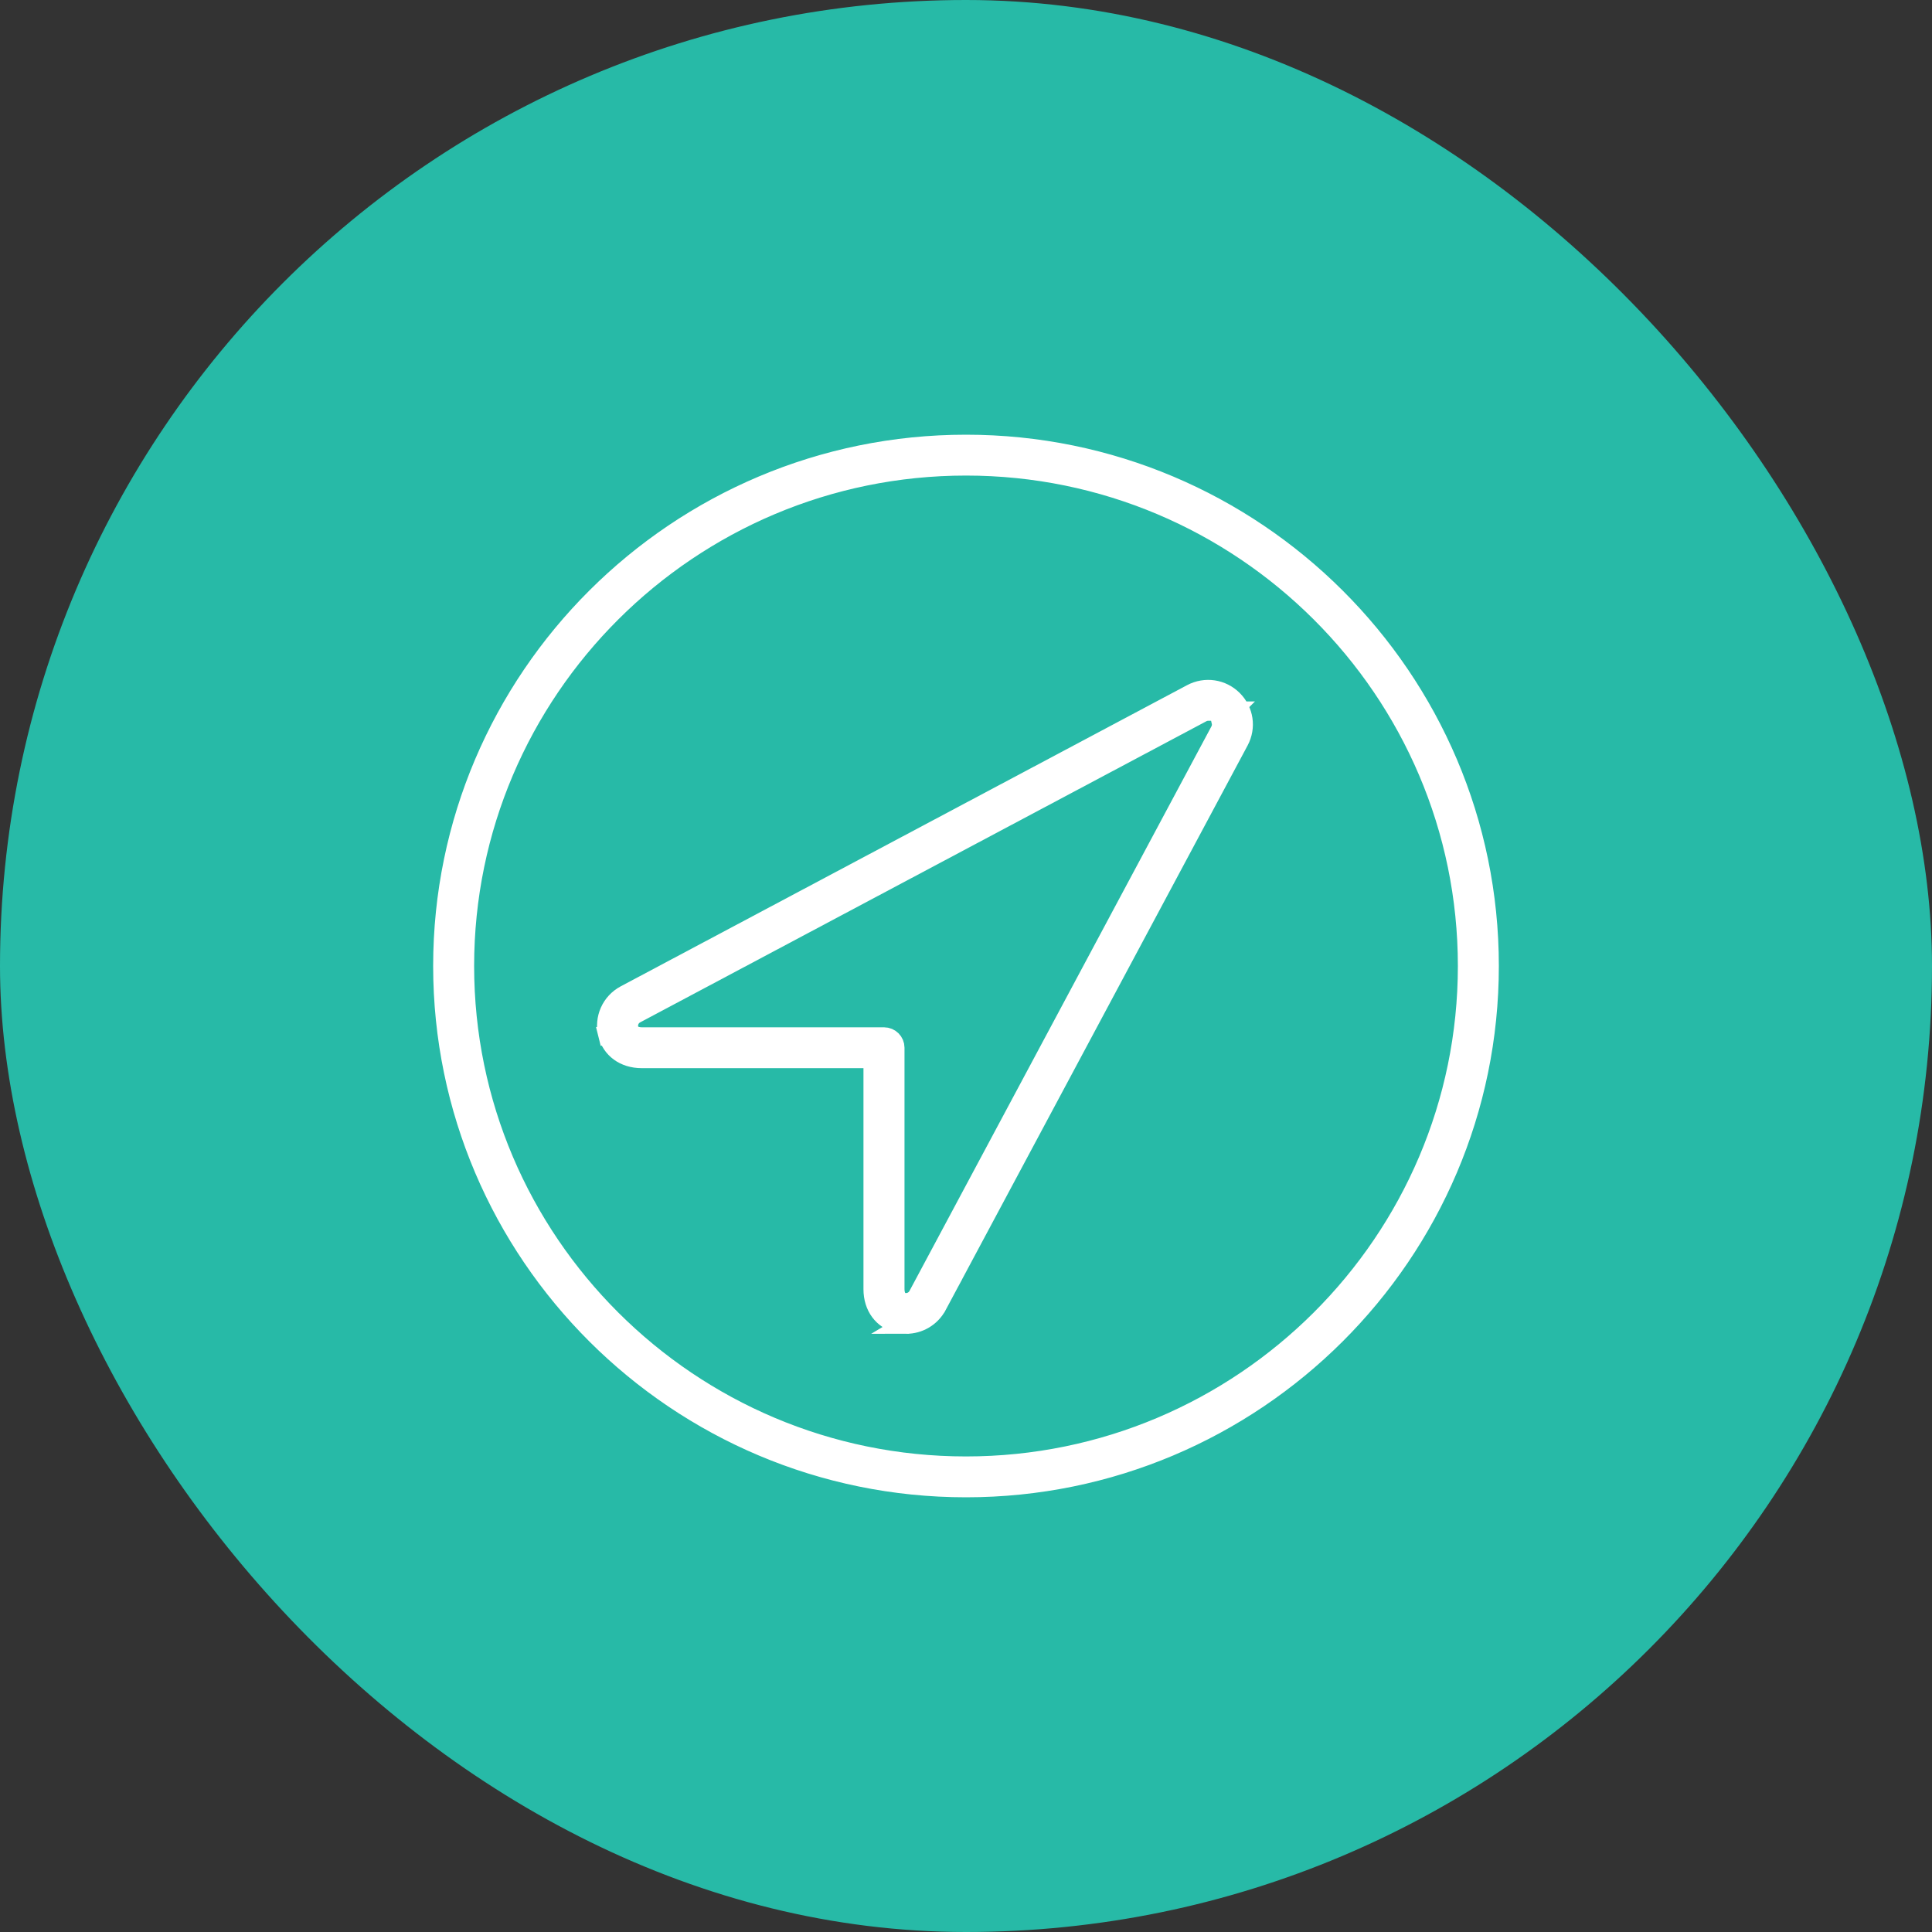 <?xml version="1.0" encoding="UTF-8"?>
<svg xmlns="http://www.w3.org/2000/svg" width="100" height="100" viewBox="0 0 100 100" fill="none">
  <rect x="0" y="0" width="100" height="100" fill="#333333" stroke="none"/>
  <rect width="100" height="100" rx="50" fill="#27BAA7"></rect>
  <path d="M50 77C35.066 77 22.92 64.887 22.92 50C22.92 35.113 35.066 23 50 23C64.934 23 77.08 35.113 77.08 50C77.08 64.887 64.934 77 50 77ZM50 24.115C35.688 24.115 24.041 35.727 24.041 50C24.041 64.273 35.688 75.885 50 75.885C64.311 75.885 75.959 64.273 75.959 50C75.959 35.727 64.311 24.115 50 24.115Z" fill="white" stroke="white"></path>
  <path d="M46.901 68.538C47.561 68.538 48.179 68.181 48.501 67.581L46.901 68.538ZM46.901 68.538C46.756 68.538 46.608 68.52 46.456 68.484C45.705 68.296 45.193 67.637 45.193 66.73V55.288V54.788H44.693H33.218C32.303 54.788 31.644 54.276 31.457 53.528L30.972 53.649L31.457 53.528C31.256 52.722 31.627 51.886 32.363 51.494C32.363 51.494 32.363 51.494 32.363 51.494L61.677 35.906C61.677 35.906 61.677 35.906 61.677 35.906C62.391 35.528 63.248 35.657 63.816 36.223C64.386 36.792 64.512 37.645 64.134 38.352L64.134 38.352L48.501 67.581L46.901 68.538ZM63.209 37.342L63.745 36.808H62.535C62.421 36.808 62.308 36.836 62.206 36.891C62.206 36.891 62.205 36.892 62.204 36.892L32.896 52.478C32.617 52.626 32.47 52.947 32.548 53.258L32.569 53.342L32.617 53.414C32.679 53.507 32.758 53.555 32.771 53.563C32.771 53.563 32.772 53.563 32.772 53.564C32.8 53.581 32.825 53.593 32.843 53.602C32.881 53.619 32.92 53.632 32.957 53.641C33.033 53.661 33.121 53.673 33.221 53.673H45.757C46.068 53.673 46.317 53.924 46.317 54.231V66.73C46.317 66.83 46.33 66.919 46.35 66.996C46.366 67.054 46.398 67.152 46.467 67.239L46.583 67.383L46.765 67.417C47.069 67.474 47.366 67.324 47.51 67.065L47.51 67.065L47.513 67.058L63.146 37.829L63.146 37.829L63.149 37.824C63.227 37.672 63.247 37.501 63.209 37.342Z" fill="white" stroke="white"></path>
</svg>
